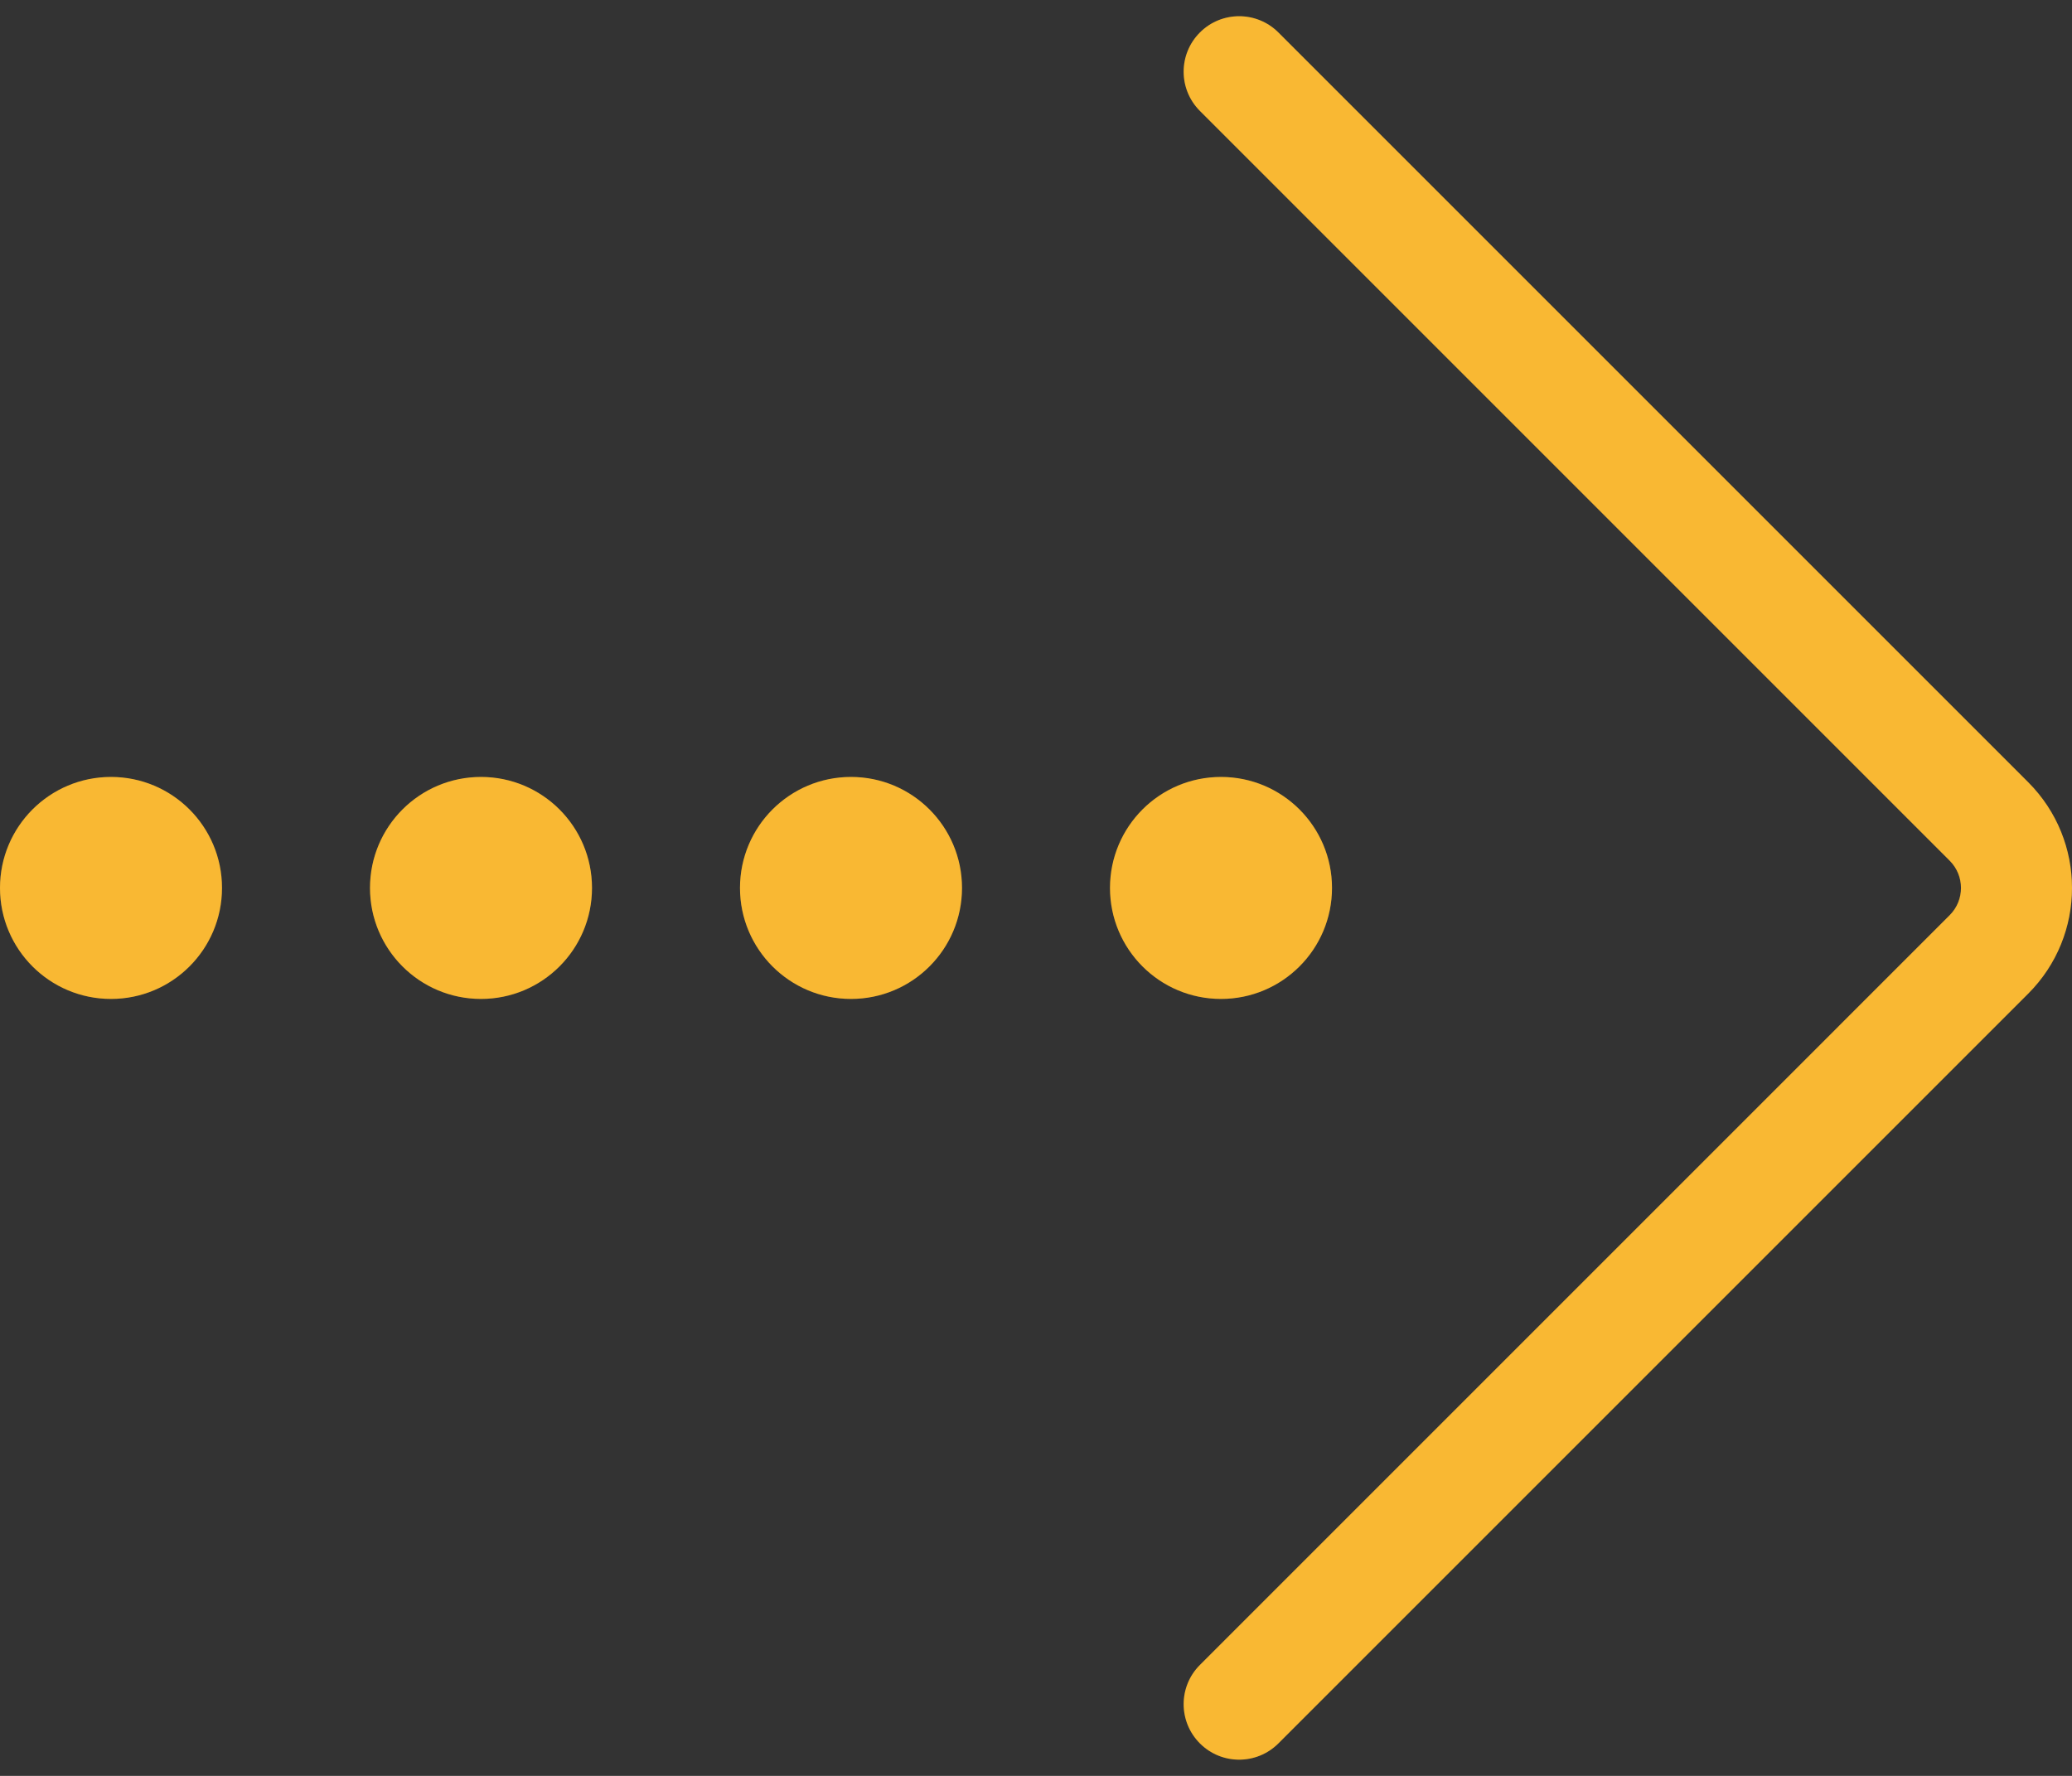 <svg width="42" height="36" viewBox="0 0 42 36" fill="none" xmlns="http://www.w3.org/2000/svg">
<rect x="0" y="0" width="42" height="36" fill="#333333" stroke="none"/>
<path d="M24.323 0.658C23.883 1.097 23.883 1.81 24.323 2.249L39.521 17.448C39.826 17.753 39.826 18.247 39.521 18.552L24.323 33.751C23.883 34.19 23.883 34.902 24.323 35.342C24.762 35.781 25.474 35.781 25.913 35.342L41.112 20.143C42.296 18.959 42.296 17.041 41.112 15.857L25.913 0.658C25.474 0.219 24.762 0.219 24.323 0.658ZM24.75 15.75C23.507 15.75 22.5 16.757 22.5 18C22.5 19.243 23.507 20.25 24.75 20.25C25.993 20.25 27 19.243 27 18C27 16.757 25.993 15.75 24.75 15.75ZM2.25 15.75C1.007 15.75 0 16.757 0 18C0 19.243 1.007 20.25 2.25 20.25C3.493 20.25 4.5 19.243 4.5 18C4.5 16.757 3.493 15.75 2.25 15.75ZM17.25 15.75C16.007 15.75 15 16.757 15 18C15 19.243 16.007 20.25 17.25 20.25C18.493 20.25 19.5 19.243 19.5 18C19.5 16.757 18.493 15.75 17.25 15.75ZM9.75 15.75C8.507 15.75 7.5 16.757 7.5 18C7.5 19.243 8.507 20.25 9.75 20.25C10.993 20.25 12 19.243 12 18C12 16.757 10.993 15.75 9.75 15.75Z" fill="#F7A600"/>
<path d="M24.323 0.658C23.883 1.097 23.883 1.81 24.323 2.249L39.521 17.448C39.826 17.753 39.826 18.247 39.521 18.552L24.323 33.751C23.883 34.19 23.883 34.902 24.323 35.342C24.762 35.781 25.474 35.781 25.913 35.342L41.112 20.143C42.296 18.959 42.296 17.041 41.112 15.857L25.913 0.658C25.474 0.219 24.762 0.219 24.323 0.658ZM24.75 15.75C23.507 15.75 22.5 16.757 22.5 18C22.5 19.243 23.507 20.25 24.75 20.25C25.993 20.25 27 19.243 27 18C27 16.757 25.993 15.75 24.75 15.75ZM2.25 15.75C1.007 15.75 0 16.757 0 18C0 19.243 1.007 20.25 2.25 20.25C3.493 20.25 4.5 19.243 4.5 18C4.5 16.757 3.493 15.75 2.25 15.75ZM17.25 15.75C16.007 15.75 15 16.757 15 18C15 19.243 16.007 20.25 17.25 20.25C18.493 20.25 19.5 19.243 19.5 18C19.5 16.757 18.493 15.75 17.25 15.75ZM9.75 15.75C8.507 15.75 7.5 16.757 7.5 18C7.5 19.243 8.507 20.25 9.75 20.25C10.993 20.25 12 19.243 12 18C12 16.757 10.993 15.75 9.75 15.75Z" fill="white" fill-opacity="0.2"/>
</svg>
